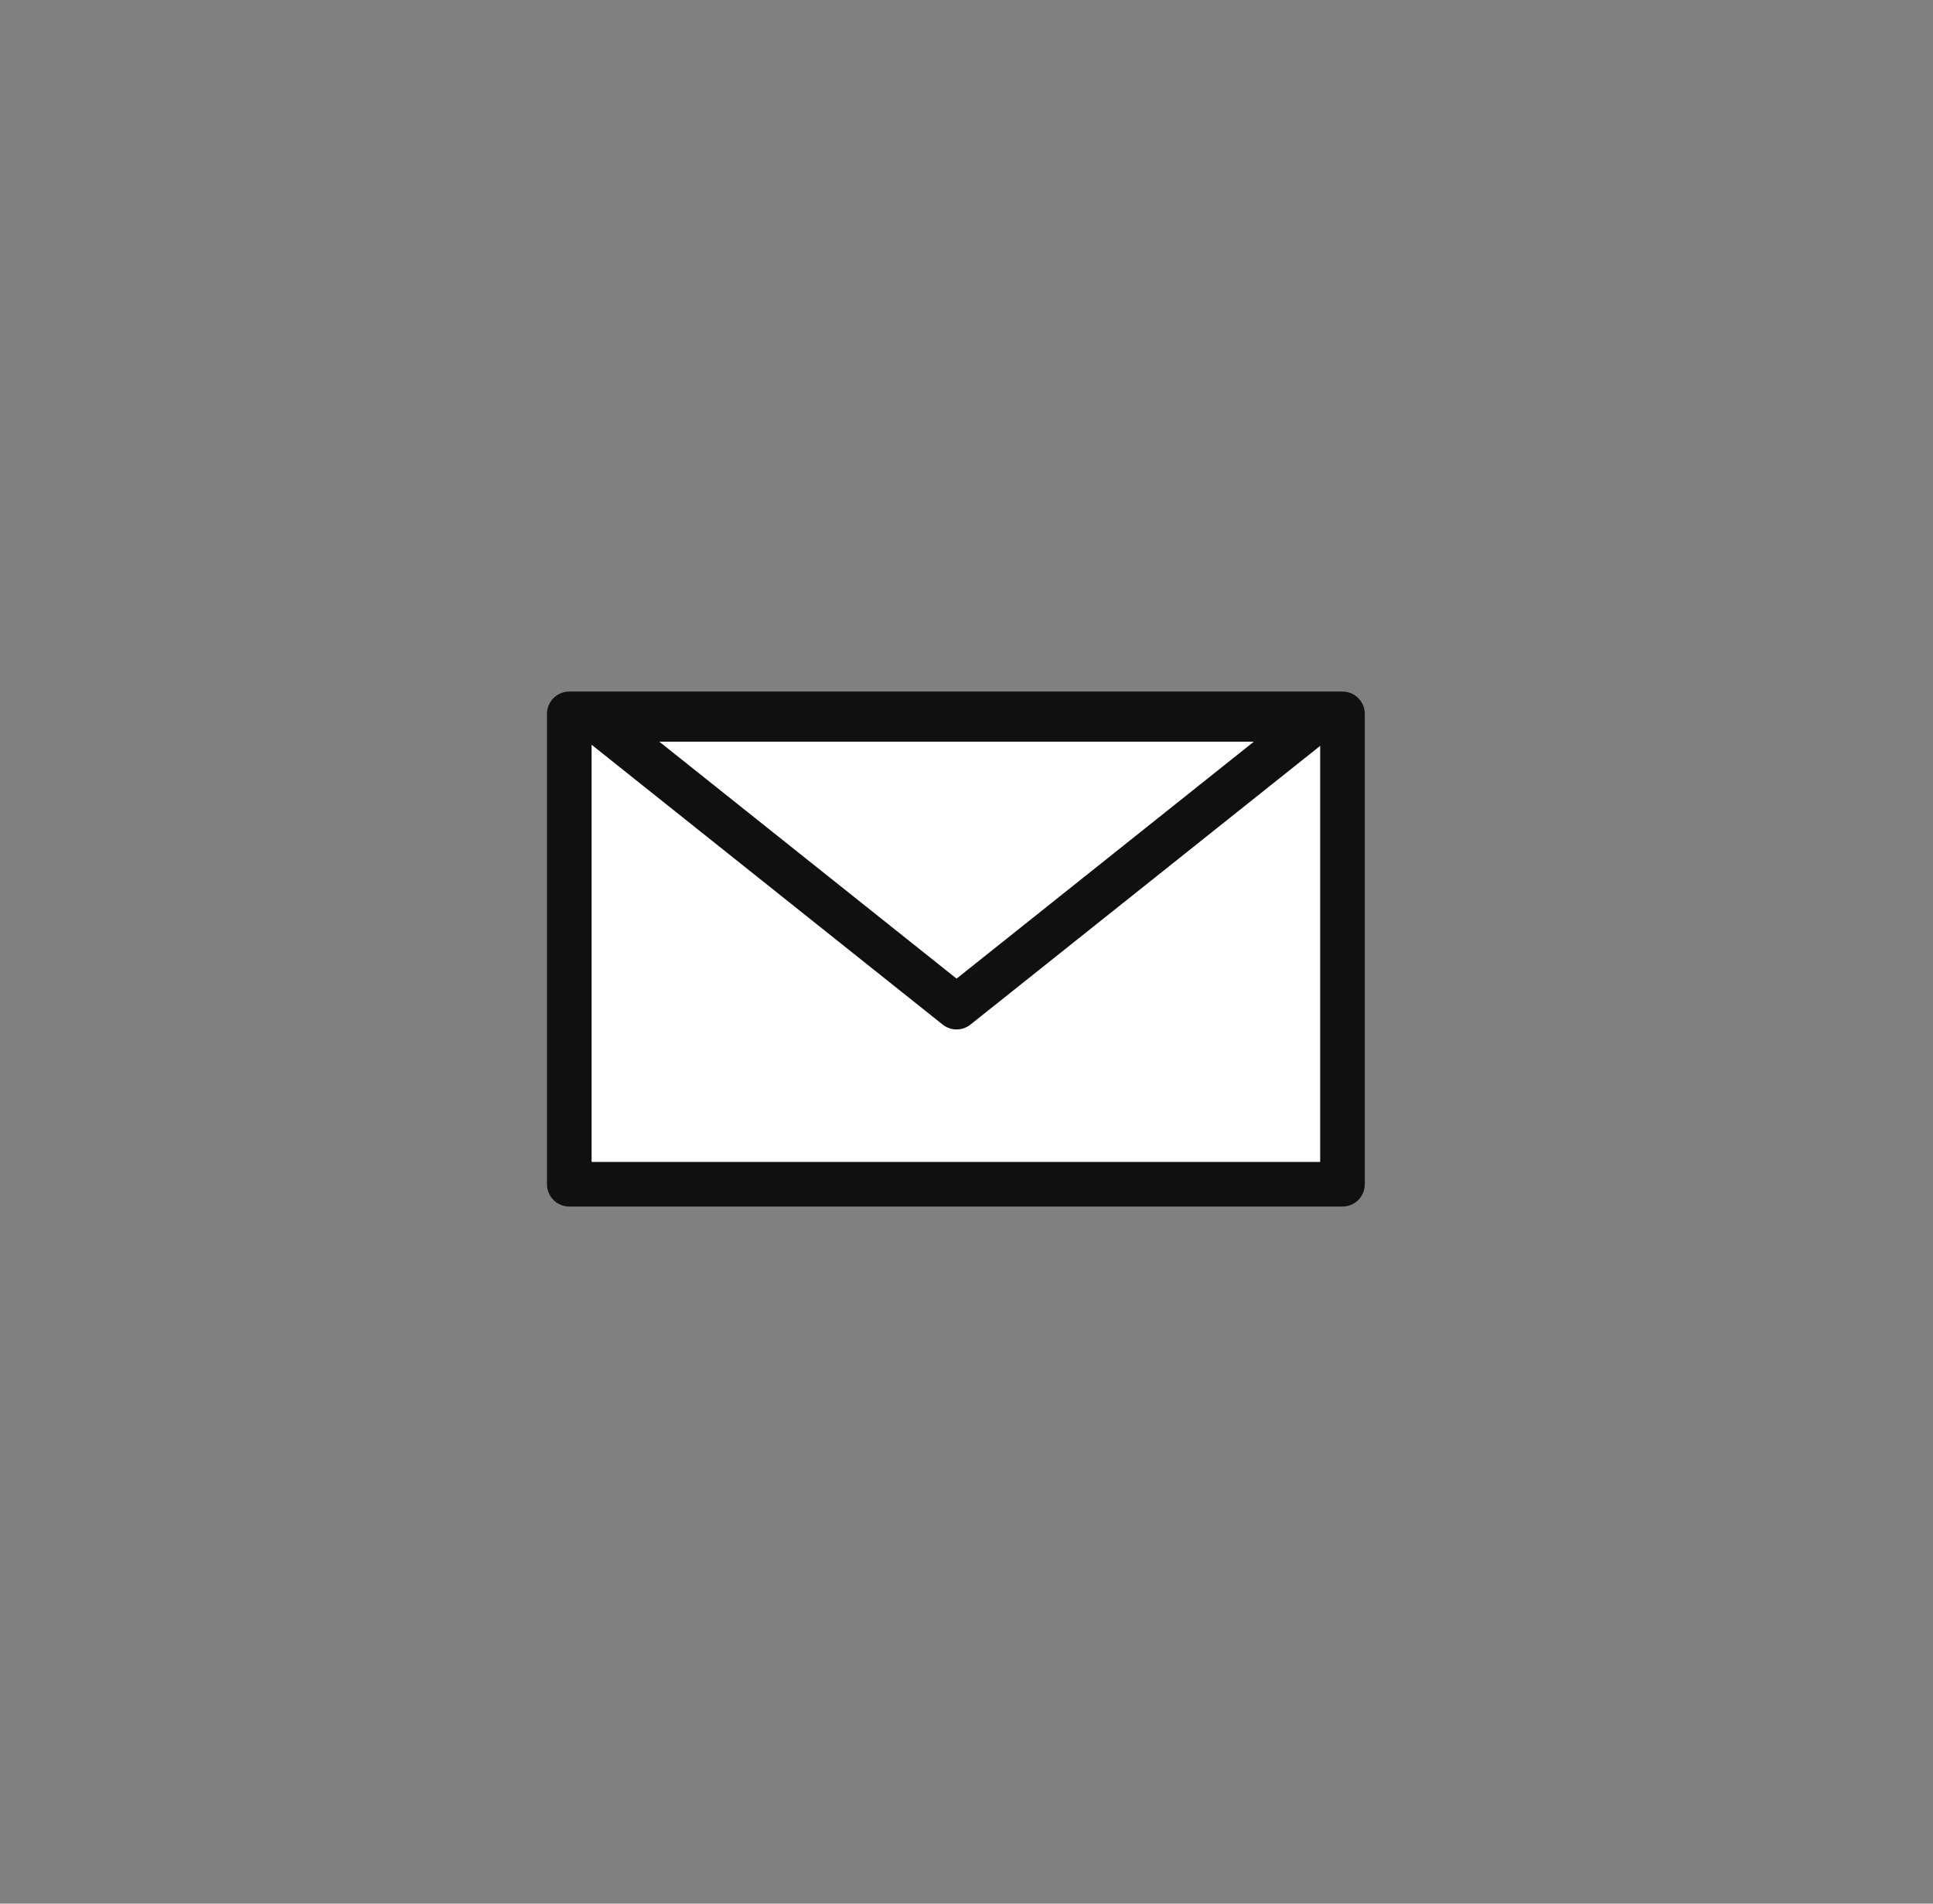 <svg width="65" height="64" viewBox="0 0 65 64" fill="none" xmlns="http://www.w3.org/2000/svg">
<rect x="0" y="0" width="65" height="64" fill="#808080" stroke="none"/>
<path d="M45.143 24H19.143V39.814H45.143V24Z" fill="white" stroke="#101010" stroke-width="1.5" stroke-miterlimit="10" stroke-linejoin="round"/>
<path d="M32.166 33.86L44.306 24.186H20.027L32.166 33.86Z" fill="white" stroke="#101010" stroke-width="1.5" stroke-miterlimit="10" stroke-linejoin="round"/>
</svg>
